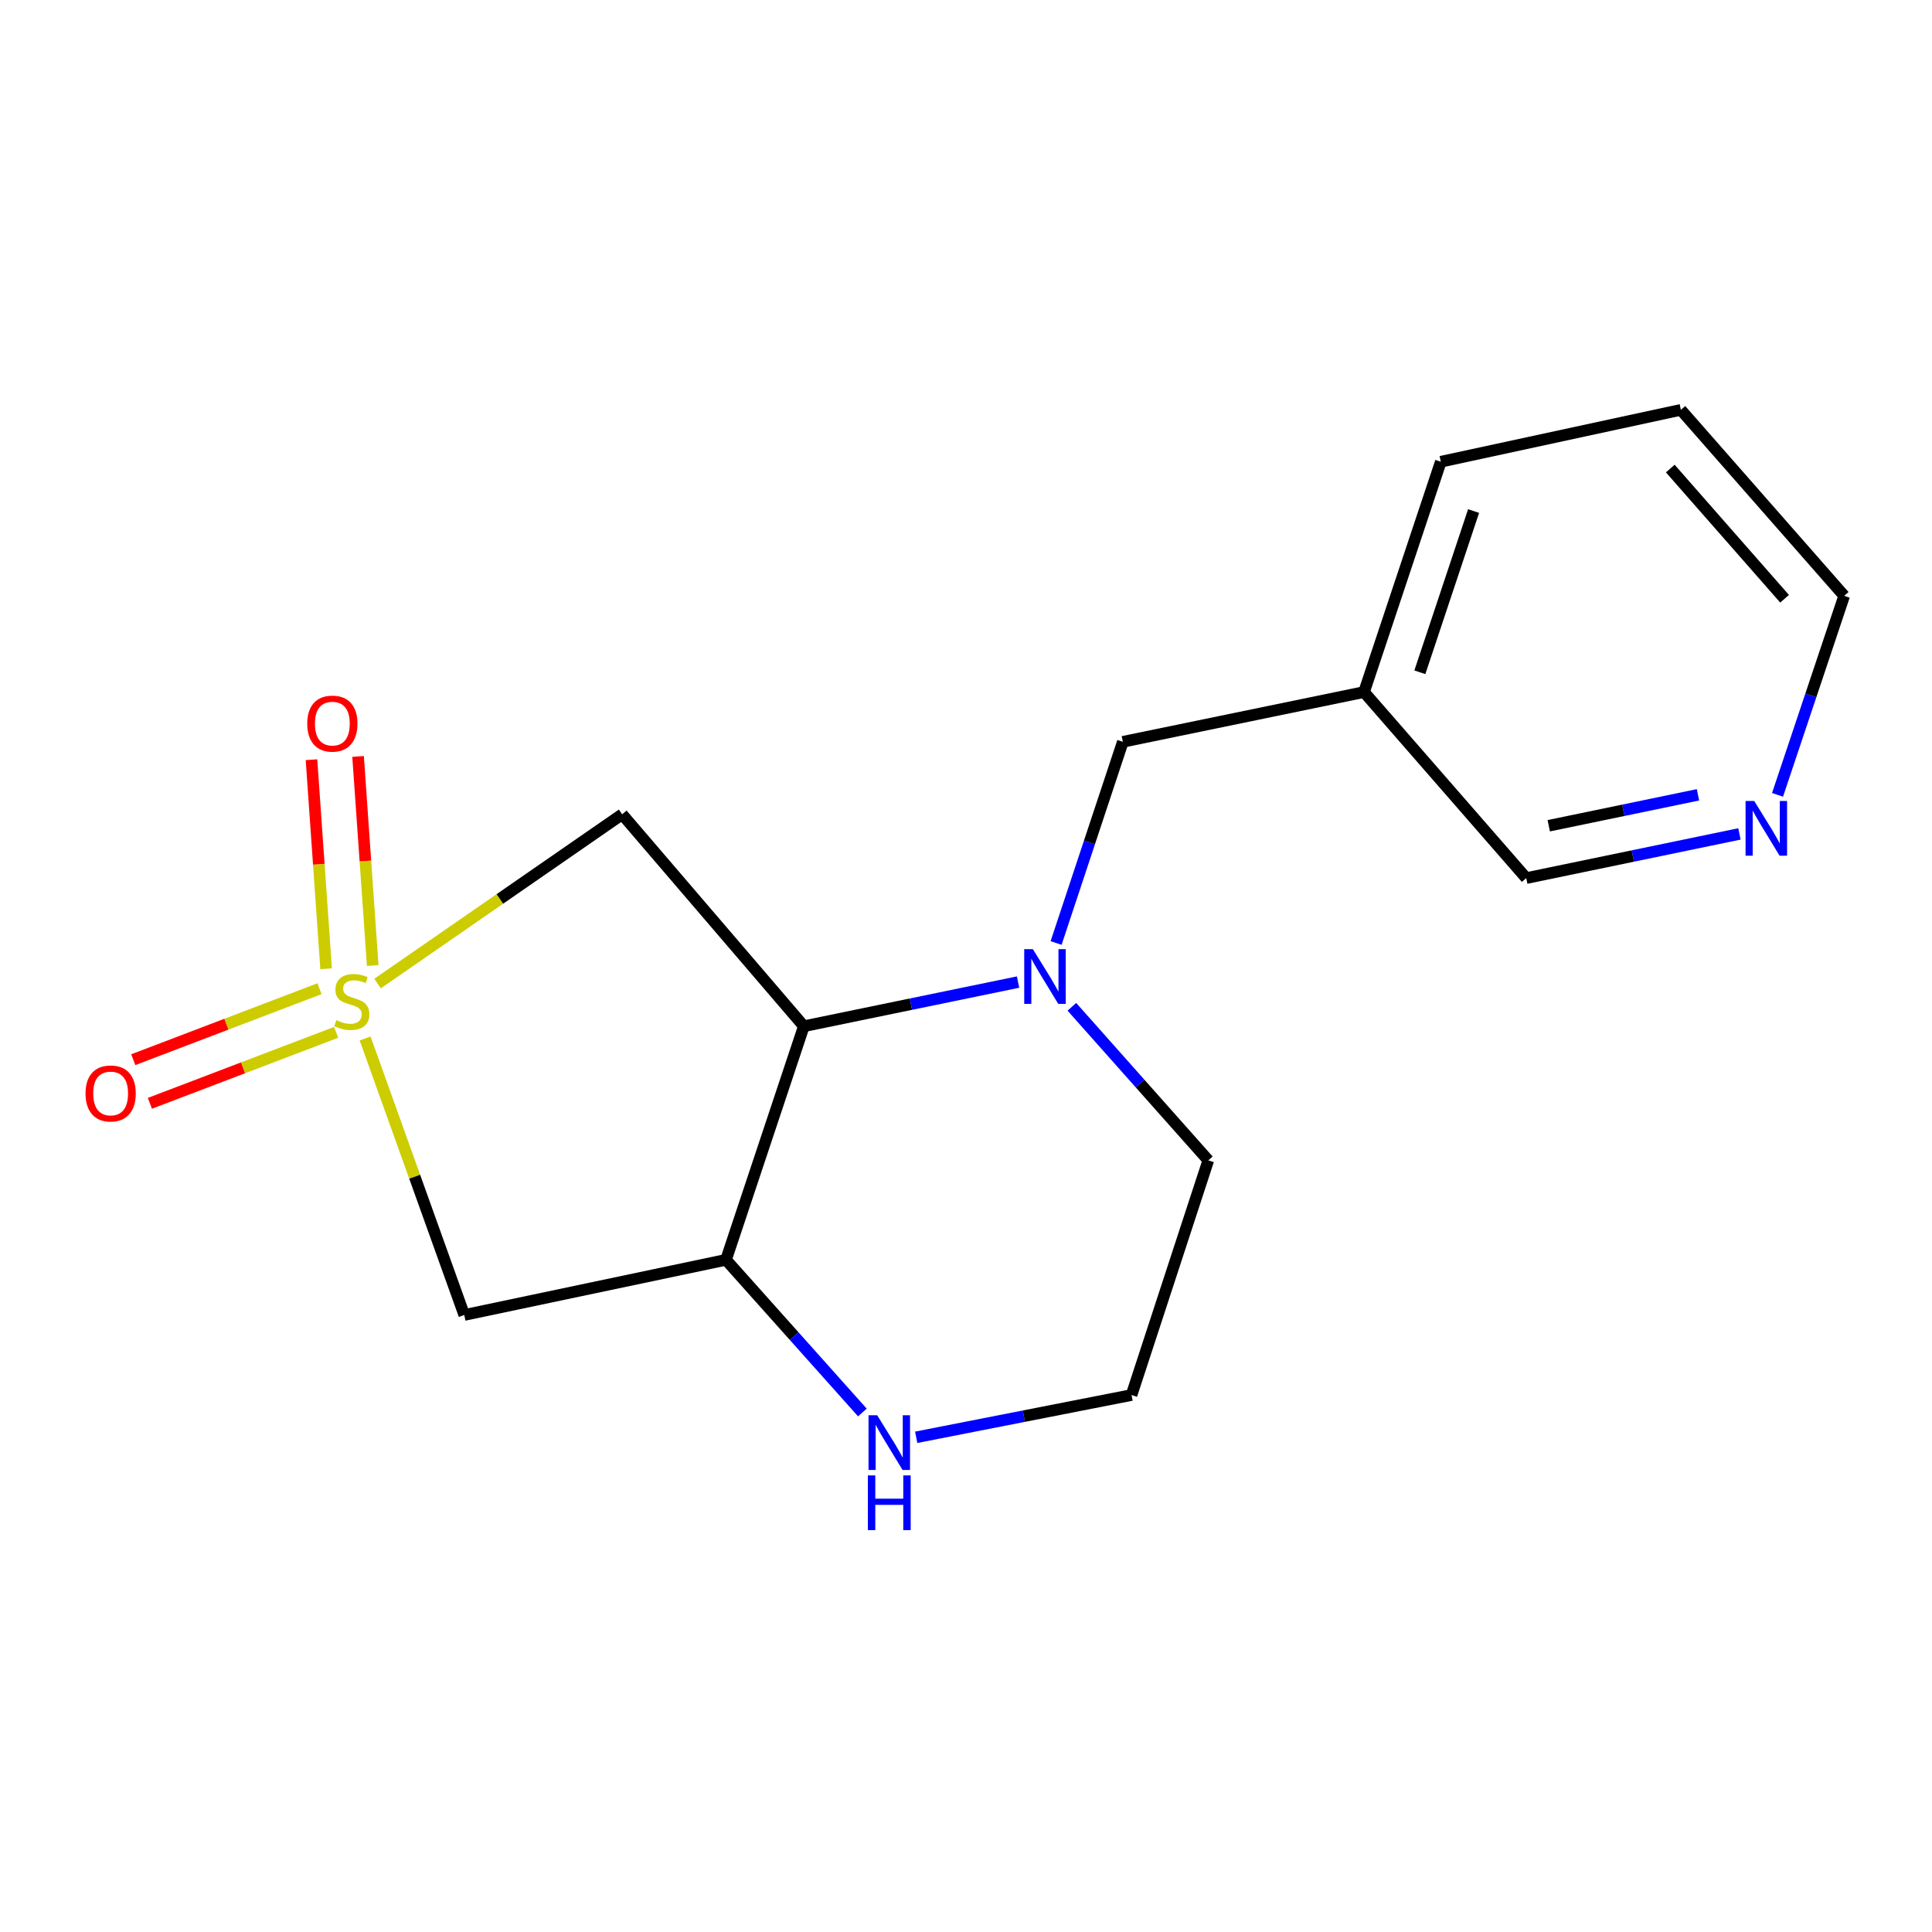 <?xml version='1.0' encoding='iso-8859-1'?>
<svg version='1.1' baseProfile='full'
              xmlns='http://www.w3.org/2000/svg'
                      xmlns:rdkit='http://www.rdkit.org/xml'
                      xmlns:xlink='http://www.w3.org/1999/xlink'
                  xml:space='preserve'
width='1000px' height='1000px' viewBox='0 0 1000 1000'>
<!-- END OF HEADER -->
<rect style='opacity:1.0;fill:#FFFFFF;stroke:none' width='1000' height='1000' x='0' y='0'> </rect>
<path class='bond-2' d='M 195.432,509.086 L 258.732,465.286' style='fill:none;fill-rule:evenodd;stroke:#CCCC00;stroke-width:6px;stroke-linecap:butt;stroke-linejoin:miter;stroke-opacity:1' />
<path class='bond-2' d='M 258.732,465.286 L 322.032,421.486' style='fill:none;fill-rule:evenodd;stroke:#000000;stroke-width:6px;stroke-linecap:butt;stroke-linejoin:miter;stroke-opacity:1' />
<path class='bond-3' d='M 188.979,537.503 L 214.64,609.069' style='fill:none;fill-rule:evenodd;stroke:#CCCC00;stroke-width:6px;stroke-linecap:butt;stroke-linejoin:miter;stroke-opacity:1' />
<path class='bond-3' d='M 214.64,609.069 L 240.301,680.634' style='fill:none;fill-rule:evenodd;stroke:#000000;stroke-width:6px;stroke-linecap:butt;stroke-linejoin:miter;stroke-opacity:1' />
<path class='bond-6' d='M 165.373,511.752 L 117.173,530.125' style='fill:none;fill-rule:evenodd;stroke:#CCCC00;stroke-width:6px;stroke-linecap:butt;stroke-linejoin:miter;stroke-opacity:1' />
<path class='bond-6' d='M 117.173,530.125 L 68.973,548.497' style='fill:none;fill-rule:evenodd;stroke:#FF0000;stroke-width:6px;stroke-linecap:butt;stroke-linejoin:miter;stroke-opacity:1' />
<path class='bond-6' d='M 173.983,534.34 L 125.783,552.713' style='fill:none;fill-rule:evenodd;stroke:#CCCC00;stroke-width:6px;stroke-linecap:butt;stroke-linejoin:miter;stroke-opacity:1' />
<path class='bond-6' d='M 125.783,552.713 L 77.583,571.085' style='fill:none;fill-rule:evenodd;stroke:#FF0000;stroke-width:6px;stroke-linecap:butt;stroke-linejoin:miter;stroke-opacity:1' />
<path class='bond-7' d='M 192.913,499.743 L 189.125,445.638' style='fill:none;fill-rule:evenodd;stroke:#CCCC00;stroke-width:6px;stroke-linecap:butt;stroke-linejoin:miter;stroke-opacity:1' />
<path class='bond-7' d='M 189.125,445.638 L 185.337,391.533' style='fill:none;fill-rule:evenodd;stroke:#FF0000;stroke-width:6px;stroke-linecap:butt;stroke-linejoin:miter;stroke-opacity:1' />
<path class='bond-7' d='M 168.799,501.431 L 165.011,447.326' style='fill:none;fill-rule:evenodd;stroke:#CCCC00;stroke-width:6px;stroke-linecap:butt;stroke-linejoin:miter;stroke-opacity:1' />
<path class='bond-7' d='M 165.011,447.326 L 161.223,393.221' style='fill:none;fill-rule:evenodd;stroke:#FF0000;stroke-width:6px;stroke-linecap:butt;stroke-linejoin:miter;stroke-opacity:1' />
<path class='bond-0' d='M 416.065,531.178 L 322.032,421.486' style='fill:none;fill-rule:evenodd;stroke:#000000;stroke-width:6px;stroke-linecap:butt;stroke-linejoin:miter;stroke-opacity:1' />
<path class='bond-1' d='M 416.065,531.178 L 471.509,519.748' style='fill:none;fill-rule:evenodd;stroke:#000000;stroke-width:6px;stroke-linecap:butt;stroke-linejoin:miter;stroke-opacity:1' />
<path class='bond-1' d='M 471.509,519.748 L 526.952,508.318' style='fill:none;fill-rule:evenodd;stroke:#0000FF;stroke-width:6px;stroke-linecap:butt;stroke-linejoin:miter;stroke-opacity:1' />
<path class='bond-17' d='M 416.065,531.178 L 375.777,652.083' style='fill:none;fill-rule:evenodd;stroke:#000000;stroke-width:6px;stroke-linecap:butt;stroke-linejoin:miter;stroke-opacity:1' />
<path class='bond-8' d='M 546.637,488.087 L 563.909,436.025' style='fill:none;fill-rule:evenodd;stroke:#0000FF;stroke-width:6px;stroke-linecap:butt;stroke-linejoin:miter;stroke-opacity:1' />
<path class='bond-8' d='M 563.909,436.025 L 581.18,383.964' style='fill:none;fill-rule:evenodd;stroke:#000000;stroke-width:6px;stroke-linecap:butt;stroke-linejoin:miter;stroke-opacity:1' />
<path class='bond-11' d='M 554.8,521.116 L 590.109,560.855' style='fill:none;fill-rule:evenodd;stroke:#0000FF;stroke-width:6px;stroke-linecap:butt;stroke-linejoin:miter;stroke-opacity:1' />
<path class='bond-11' d='M 590.109,560.855 L 625.417,600.594' style='fill:none;fill-rule:evenodd;stroke:#000000;stroke-width:6px;stroke-linecap:butt;stroke-linejoin:miter;stroke-opacity:1' />
<path class='bond-4' d='M 240.301,680.634 L 375.777,652.083' style='fill:none;fill-rule:evenodd;stroke:#000000;stroke-width:6px;stroke-linecap:butt;stroke-linejoin:miter;stroke-opacity:1' />
<path class='bond-5' d='M 375.777,652.083 L 411.077,691.596' style='fill:none;fill-rule:evenodd;stroke:#000000;stroke-width:6px;stroke-linecap:butt;stroke-linejoin:miter;stroke-opacity:1' />
<path class='bond-5' d='M 411.077,691.596 L 446.377,731.108' style='fill:none;fill-rule:evenodd;stroke:#0000FF;stroke-width:6px;stroke-linecap:butt;stroke-linejoin:miter;stroke-opacity:1' />
<path class='bond-12' d='M 474.223,743.944 L 529.951,733.004' style='fill:none;fill-rule:evenodd;stroke:#0000FF;stroke-width:6px;stroke-linecap:butt;stroke-linejoin:miter;stroke-opacity:1' />
<path class='bond-12' d='M 529.951,733.004 L 585.679,722.064' style='fill:none;fill-rule:evenodd;stroke:#000000;stroke-width:6px;stroke-linecap:butt;stroke-linejoin:miter;stroke-opacity:1' />
<path class='bond-10' d='M 581.18,383.964 L 706.02,358.206' style='fill:none;fill-rule:evenodd;stroke:#000000;stroke-width:6px;stroke-linecap:butt;stroke-linejoin:miter;stroke-opacity:1' />
<path class='bond-9' d='M 900.331,431.635 L 845.156,443.072' style='fill:none;fill-rule:evenodd;stroke:#0000FF;stroke-width:6px;stroke-linecap:butt;stroke-linejoin:miter;stroke-opacity:1' />
<path class='bond-9' d='M 845.156,443.072 L 789.981,454.509' style='fill:none;fill-rule:evenodd;stroke:#000000;stroke-width:6px;stroke-linecap:butt;stroke-linejoin:miter;stroke-opacity:1' />
<path class='bond-9' d='M 878.872,411.396 L 840.25,419.402' style='fill:none;fill-rule:evenodd;stroke:#0000FF;stroke-width:6px;stroke-linecap:butt;stroke-linejoin:miter;stroke-opacity:1' />
<path class='bond-9' d='M 840.25,419.402 L 801.627,427.408' style='fill:none;fill-rule:evenodd;stroke:#000000;stroke-width:6px;stroke-linecap:butt;stroke-linejoin:miter;stroke-opacity:1' />
<path class='bond-19' d='M 920.048,411.418 L 937.297,359.914' style='fill:none;fill-rule:evenodd;stroke:#0000FF;stroke-width:6px;stroke-linecap:butt;stroke-linejoin:miter;stroke-opacity:1' />
<path class='bond-19' d='M 937.297,359.914 L 954.545,308.41' style='fill:none;fill-rule:evenodd;stroke:#000000;stroke-width:6px;stroke-linecap:butt;stroke-linejoin:miter;stroke-opacity:1' />
<path class='bond-13' d='M 706.02,358.206 L 789.981,454.509' style='fill:none;fill-rule:evenodd;stroke:#000000;stroke-width:6px;stroke-linecap:butt;stroke-linejoin:miter;stroke-opacity:1' />
<path class='bond-15' d='M 706.02,358.206 L 745.758,238.993' style='fill:none;fill-rule:evenodd;stroke:#000000;stroke-width:6px;stroke-linecap:butt;stroke-linejoin:miter;stroke-opacity:1' />
<path class='bond-15' d='M 734.913,347.969 L 762.73,264.519' style='fill:none;fill-rule:evenodd;stroke:#000000;stroke-width:6px;stroke-linecap:butt;stroke-linejoin:miter;stroke-opacity:1' />
<path class='bond-18' d='M 625.417,600.594 L 585.679,722.064' style='fill:none;fill-rule:evenodd;stroke:#000000;stroke-width:6px;stroke-linecap:butt;stroke-linejoin:miter;stroke-opacity:1' />
<path class='bond-14' d='M 954.545,308.41 L 870.021,212.134' style='fill:none;fill-rule:evenodd;stroke:#000000;stroke-width:6px;stroke-linecap:butt;stroke-linejoin:miter;stroke-opacity:1' />
<path class='bond-14' d='M 923.701,309.917 L 864.534,242.524' style='fill:none;fill-rule:evenodd;stroke:#000000;stroke-width:6px;stroke-linecap:butt;stroke-linejoin:miter;stroke-opacity:1' />
<path class='bond-16' d='M 745.758,238.993 L 870.021,212.134' style='fill:none;fill-rule:evenodd;stroke:#000000;stroke-width:6px;stroke-linecap:butt;stroke-linejoin:miter;stroke-opacity:1' />
<path  class='atom-0' d='M 174.097 528.032
Q 174.417 528.152, 175.737 528.712
Q 177.057 529.272, 178.497 529.632
Q 179.977 529.952, 181.417 529.952
Q 184.097 529.952, 185.657 528.672
Q 187.217 527.352, 187.217 525.072
Q 187.217 523.512, 186.417 522.552
Q 185.657 521.592, 184.457 521.072
Q 183.257 520.552, 181.257 519.952
Q 178.737 519.192, 177.217 518.472
Q 175.737 517.752, 174.657 516.232
Q 173.617 514.712, 173.617 512.152
Q 173.617 508.592, 176.017 506.392
Q 178.457 504.192, 183.257 504.192
Q 186.537 504.192, 190.257 505.752
L 189.337 508.832
Q 185.937 507.432, 183.377 507.432
Q 180.617 507.432, 179.097 508.592
Q 177.577 509.712, 177.617 511.672
Q 177.617 513.192, 178.377 514.112
Q 179.177 515.032, 180.297 515.552
Q 181.457 516.072, 183.377 516.672
Q 185.937 517.472, 187.457 518.272
Q 188.977 519.072, 190.057 520.712
Q 191.177 522.312, 191.177 525.072
Q 191.177 528.992, 188.537 531.112
Q 185.937 533.192, 181.577 533.192
Q 179.057 533.192, 177.137 532.632
Q 175.257 532.112, 173.017 531.192
L 174.097 528.032
' fill='#CCCC00'/>
<path  class='atom-2' d='M 534.618 491.287
L 543.898 506.287
Q 544.818 507.767, 546.298 510.447
Q 547.778 513.127, 547.858 513.287
L 547.858 491.287
L 551.618 491.287
L 551.618 519.607
L 547.738 519.607
L 537.778 503.207
Q 536.618 501.287, 535.378 499.087
Q 534.178 496.887, 533.818 496.207
L 533.818 519.607
L 530.138 519.607
L 530.138 491.287
L 534.618 491.287
' fill='#0000FF'/>
<path  class='atom-6' d='M 454.028 732.52
L 463.308 747.52
Q 464.228 749, 465.708 751.68
Q 467.188 754.36, 467.268 754.52
L 467.268 732.52
L 471.028 732.52
L 471.028 760.84
L 467.148 760.84
L 457.188 744.44
Q 456.028 742.52, 454.788 740.32
Q 453.588 738.12, 453.228 737.44
L 453.228 760.84
L 449.548 760.84
L 449.548 732.52
L 454.028 732.52
' fill='#0000FF'/>
<path  class='atom-6' d='M 449.208 763.672
L 453.048 763.672
L 453.048 775.712
L 467.528 775.712
L 467.528 763.672
L 471.368 763.672
L 471.368 791.992
L 467.528 791.992
L 467.528 778.912
L 453.048 778.912
L 453.048 791.992
L 449.208 791.992
L 449.208 763.672
' fill='#0000FF'/>
<path  class='atom-7' d='M 44.271 565.973
Q 44.271 559.173, 47.631 555.373
Q 50.991 551.573, 57.271 551.573
Q 63.551 551.573, 66.911 555.373
Q 70.271 559.173, 70.271 565.973
Q 70.271 572.853, 66.871 576.773
Q 63.471 580.653, 57.271 580.653
Q 51.031 580.653, 47.631 576.773
Q 44.271 572.893, 44.271 565.973
M 57.271 577.453
Q 61.591 577.453, 63.911 574.573
Q 66.271 571.653, 66.271 565.973
Q 66.271 560.413, 63.911 557.613
Q 61.591 554.773, 57.271 554.773
Q 52.951 554.773, 50.591 557.573
Q 48.271 560.373, 48.271 565.973
Q 48.271 571.693, 50.591 574.573
Q 52.951 577.453, 57.271 577.453
' fill='#FF0000'/>
<path  class='atom-8' d='M 159.025 374.536
Q 159.025 367.736, 162.385 363.936
Q 165.745 360.136, 172.025 360.136
Q 178.305 360.136, 181.665 363.936
Q 185.025 367.736, 185.025 374.536
Q 185.025 381.416, 181.625 385.336
Q 178.225 389.216, 172.025 389.216
Q 165.785 389.216, 162.385 385.336
Q 159.025 381.456, 159.025 374.536
M 172.025 386.016
Q 176.345 386.016, 178.665 383.136
Q 181.025 380.216, 181.025 374.536
Q 181.025 368.976, 178.665 366.176
Q 176.345 363.336, 172.025 363.336
Q 167.705 363.336, 165.345 366.136
Q 163.025 368.936, 163.025 374.536
Q 163.025 380.256, 165.345 383.136
Q 167.705 386.016, 172.025 386.016
' fill='#FF0000'/>
<path  class='atom-10' d='M 907.984 414.591
L 917.264 429.591
Q 918.184 431.071, 919.664 433.751
Q 921.144 436.431, 921.224 436.591
L 921.224 414.591
L 924.984 414.591
L 924.984 442.911
L 921.104 442.911
L 911.144 426.511
Q 909.984 424.591, 908.744 422.391
Q 907.544 420.191, 907.184 419.511
L 907.184 442.911
L 903.504 442.911
L 903.504 414.591
L 907.984 414.591
' fill='#0000FF'/>
</svg>
